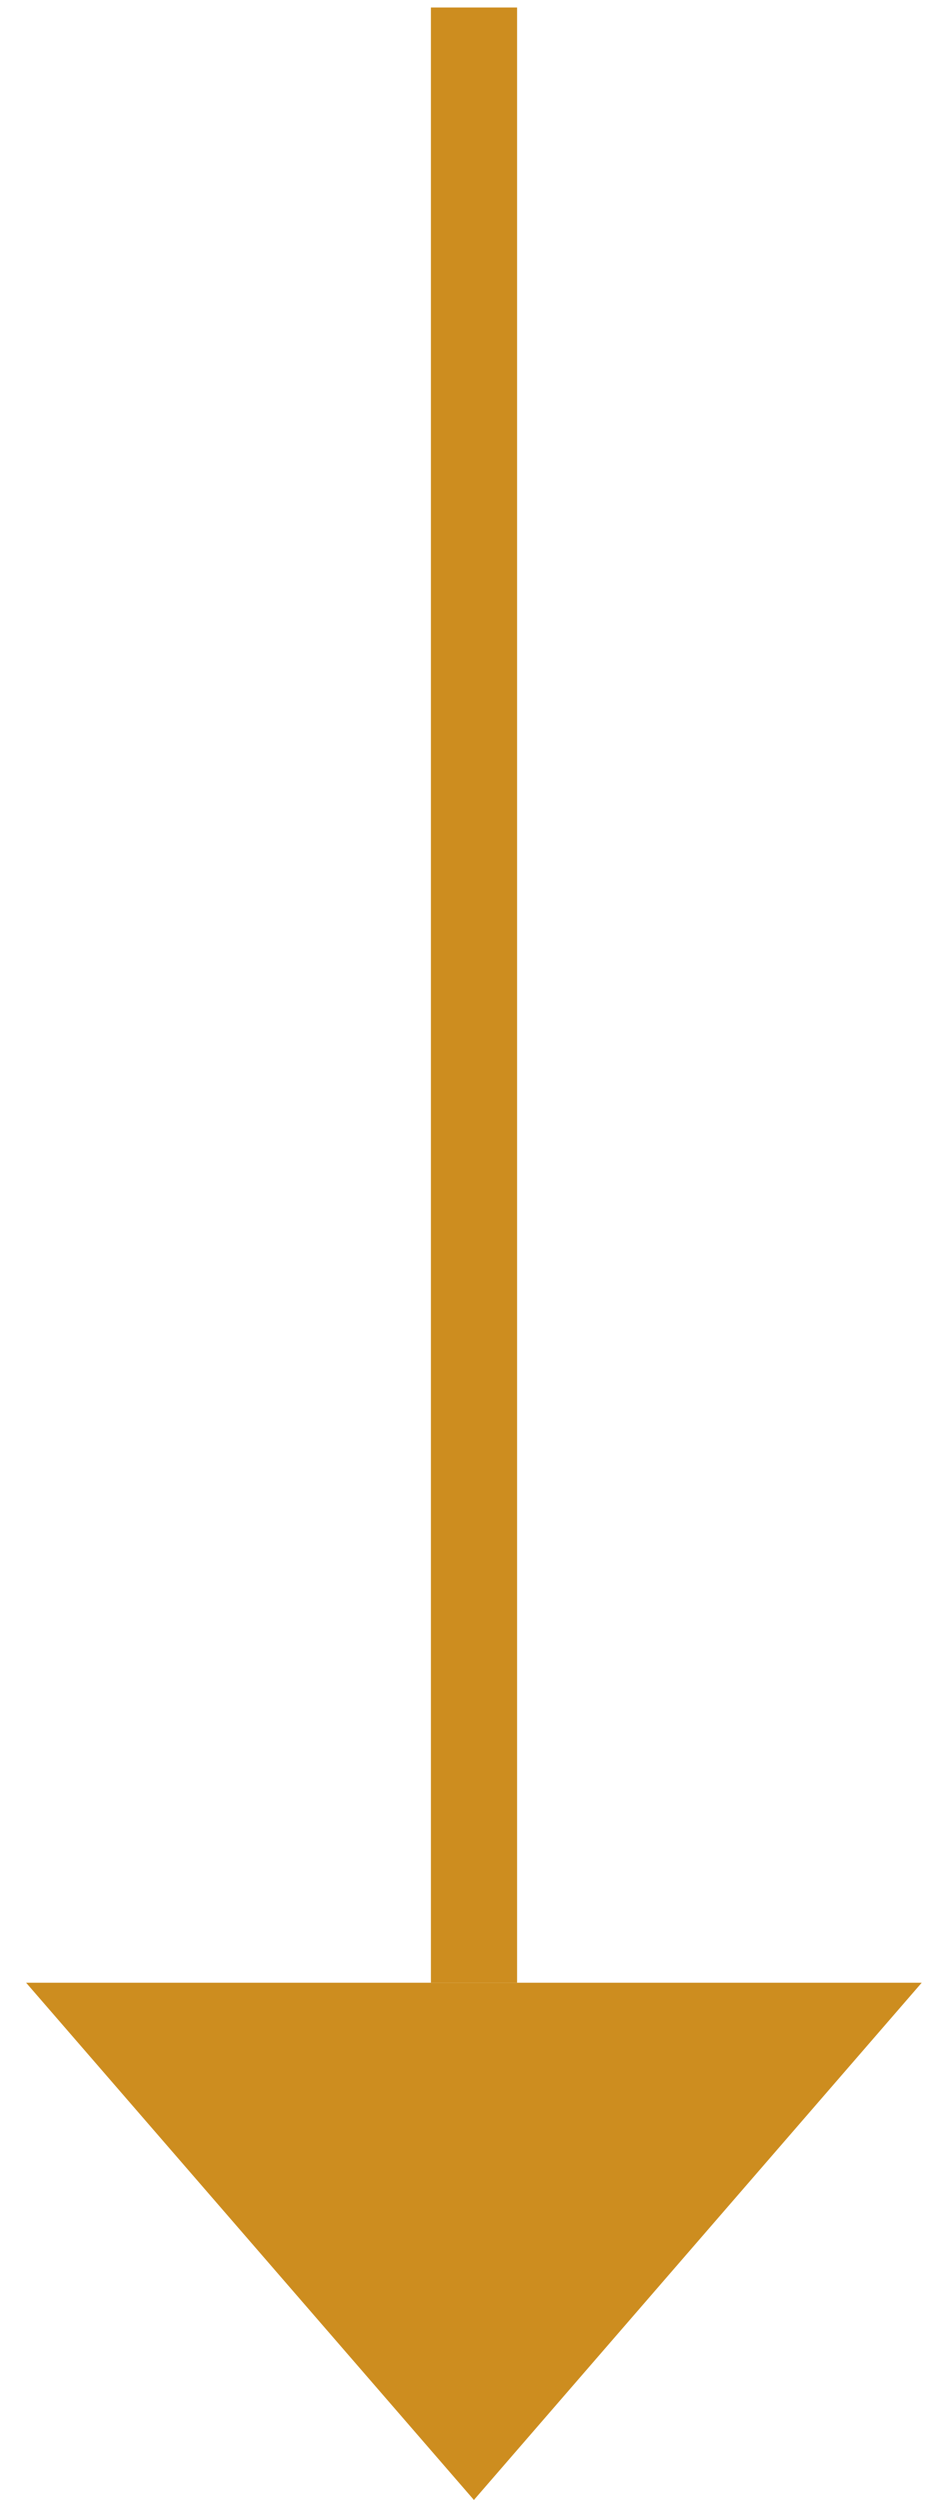 <svg width="11" height="29" viewBox="0 0 11 29" fill="none" xmlns="http://www.w3.org/2000/svg">
<path d="M5.5 0.087L5.5 23" stroke="#CD8D1F"/>
<path d="M5.499 29L0.303 23L10.695 23L5.499 29Z" fill="#CD8D1F"/>
</svg>
